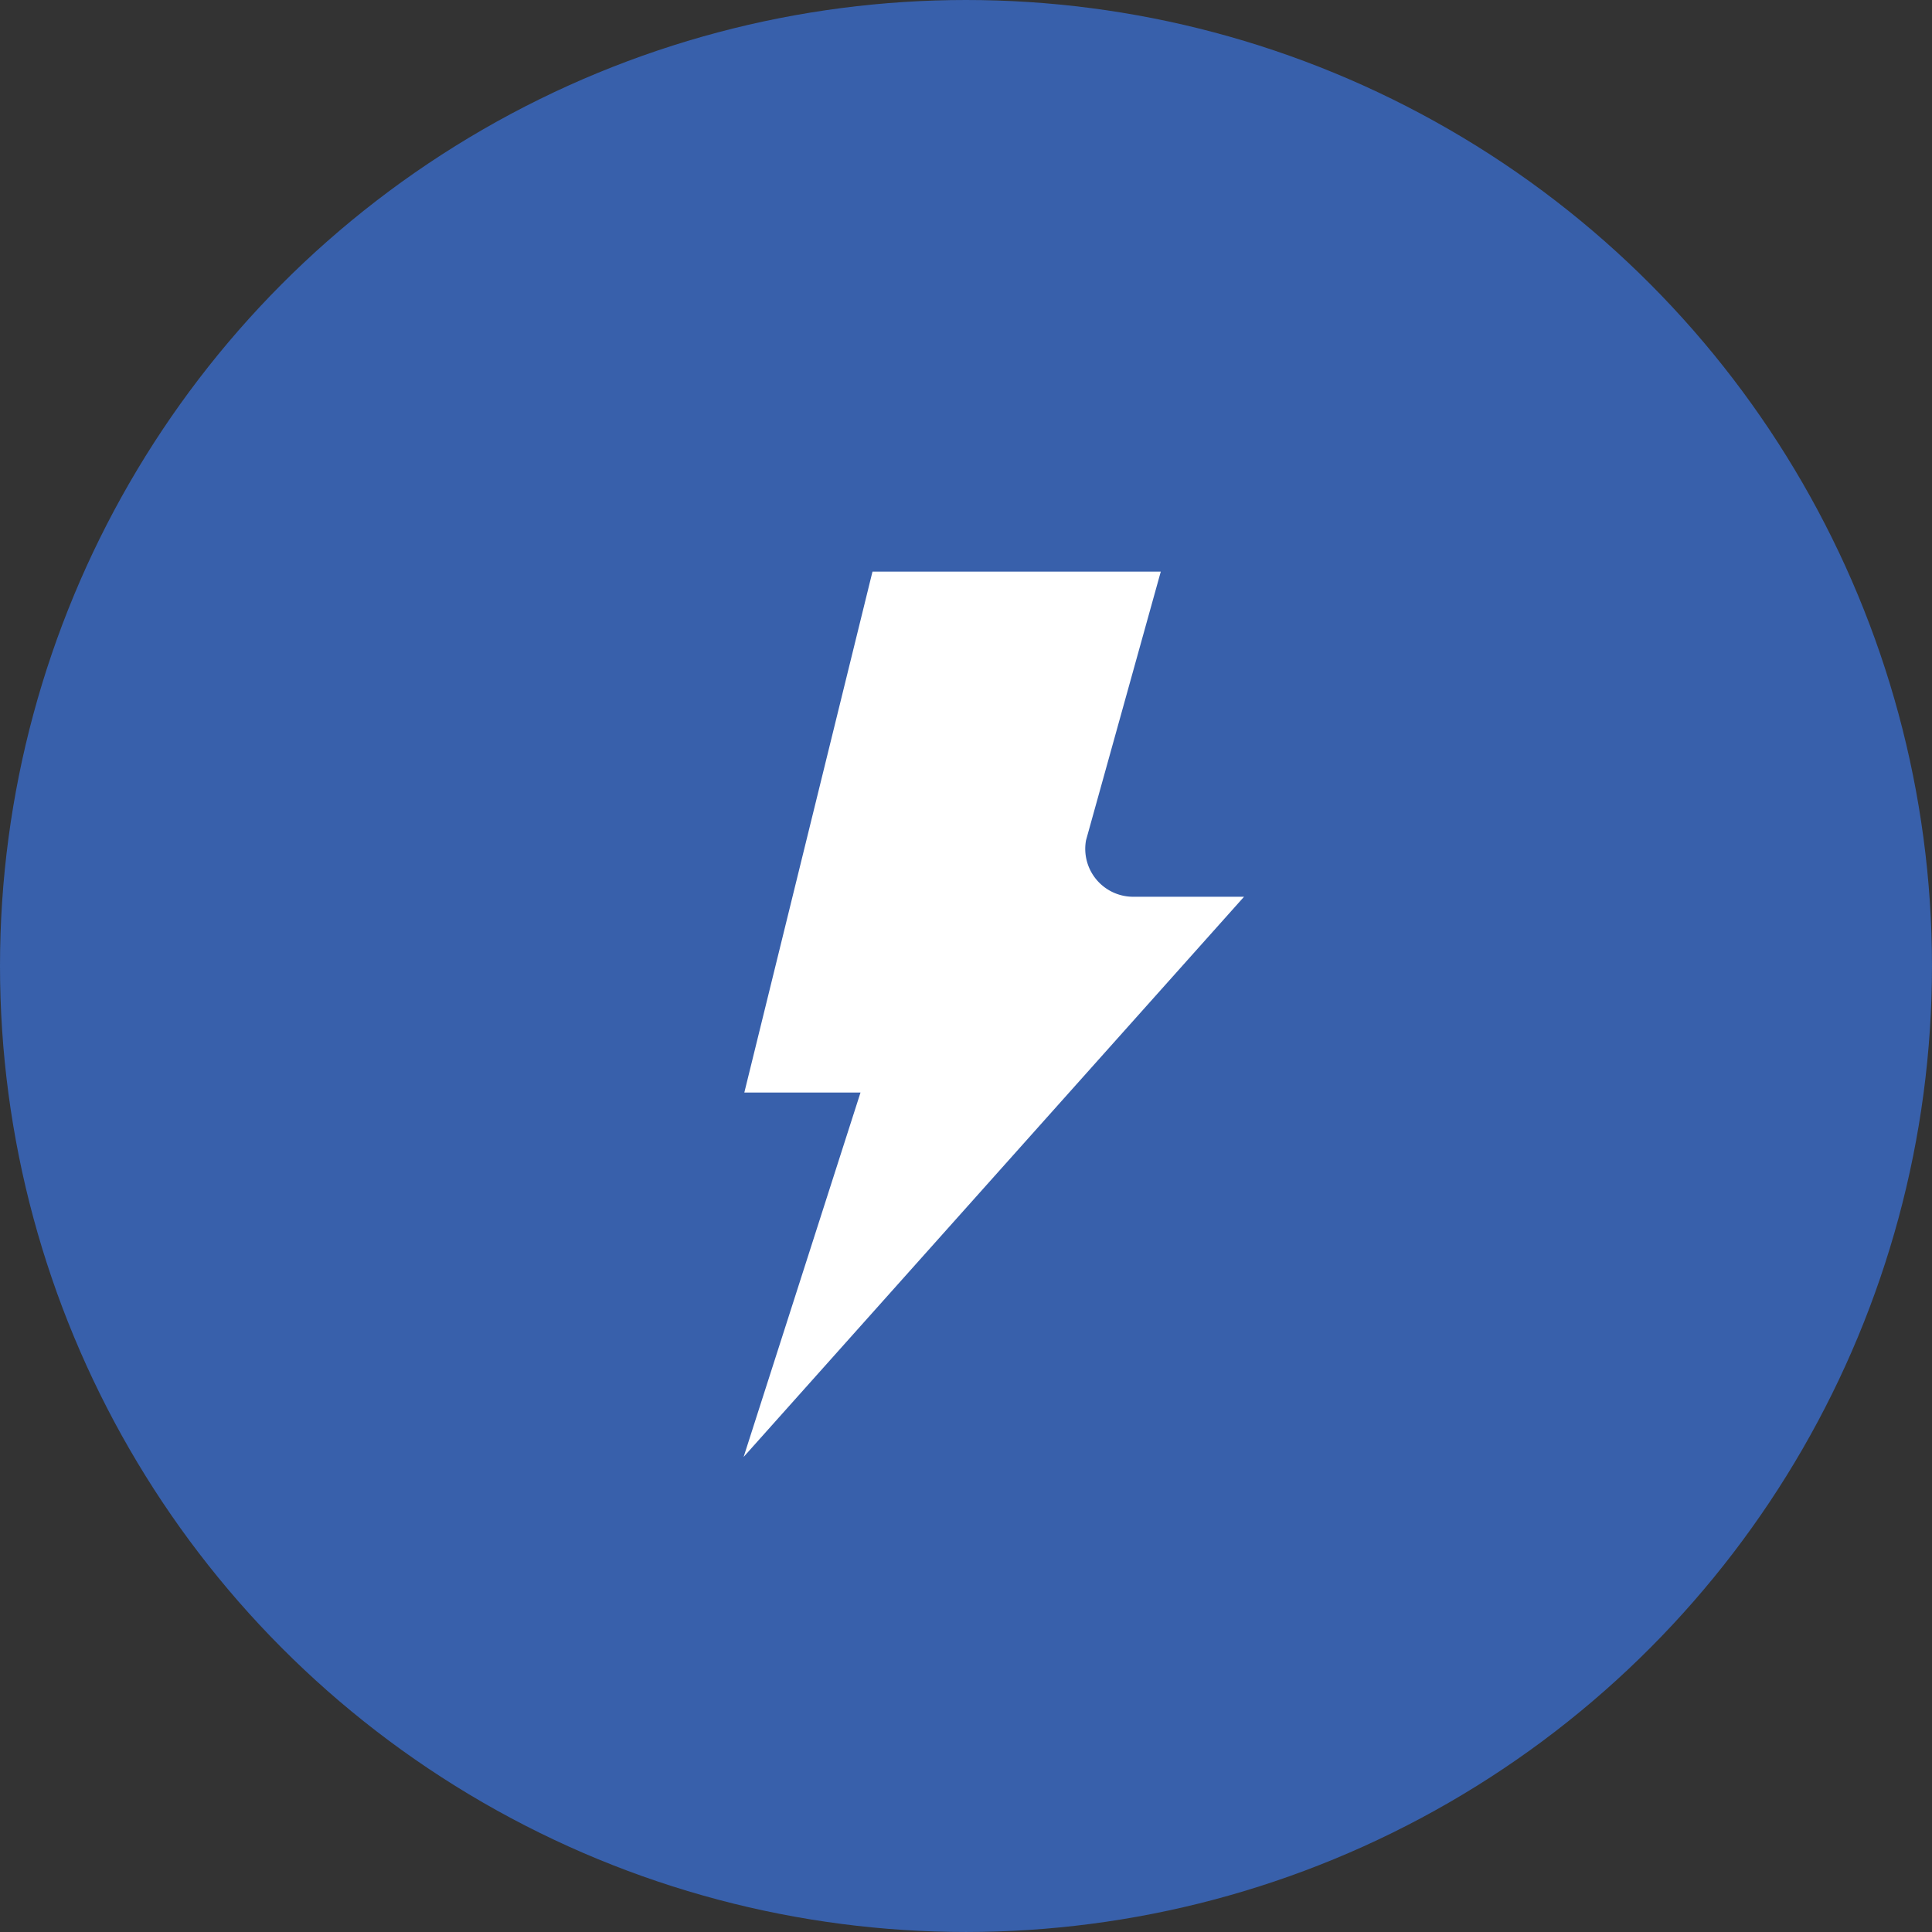 <svg xmlns="http://www.w3.org/2000/svg" width="109.901" height="109.901" viewBox="0 0 109.901 109.901"><rect x="0" y="0" width="109.901" height="109.901" fill="#333333" stroke="none"/><g id="Groupe_5576" data-name="Groupe 5576" transform="translate(2107 -15165.136)"><g id="icone-collecte-selective" transform="translate(-2107.43 15165.136)"><circle id="Ellipse_57" data-name="Ellipse 57" cx="54.95" cy="54.95" r="54.95" transform="translate(0.43 0)" fill="#3860ab"></circle></g><path id="Trac&#xE9;_11033" data-name="Trac&#xE9; 11033" d="M440.725,110.965h-6.307a2.727,2.727,0,0,1-2.682-3.209L435.99,92.47h-16.4L412.3,122.1h6.609L412.26,142.83Z" transform="translate(-2476.959 15105.183)" fill="#fff"></path></g></svg>